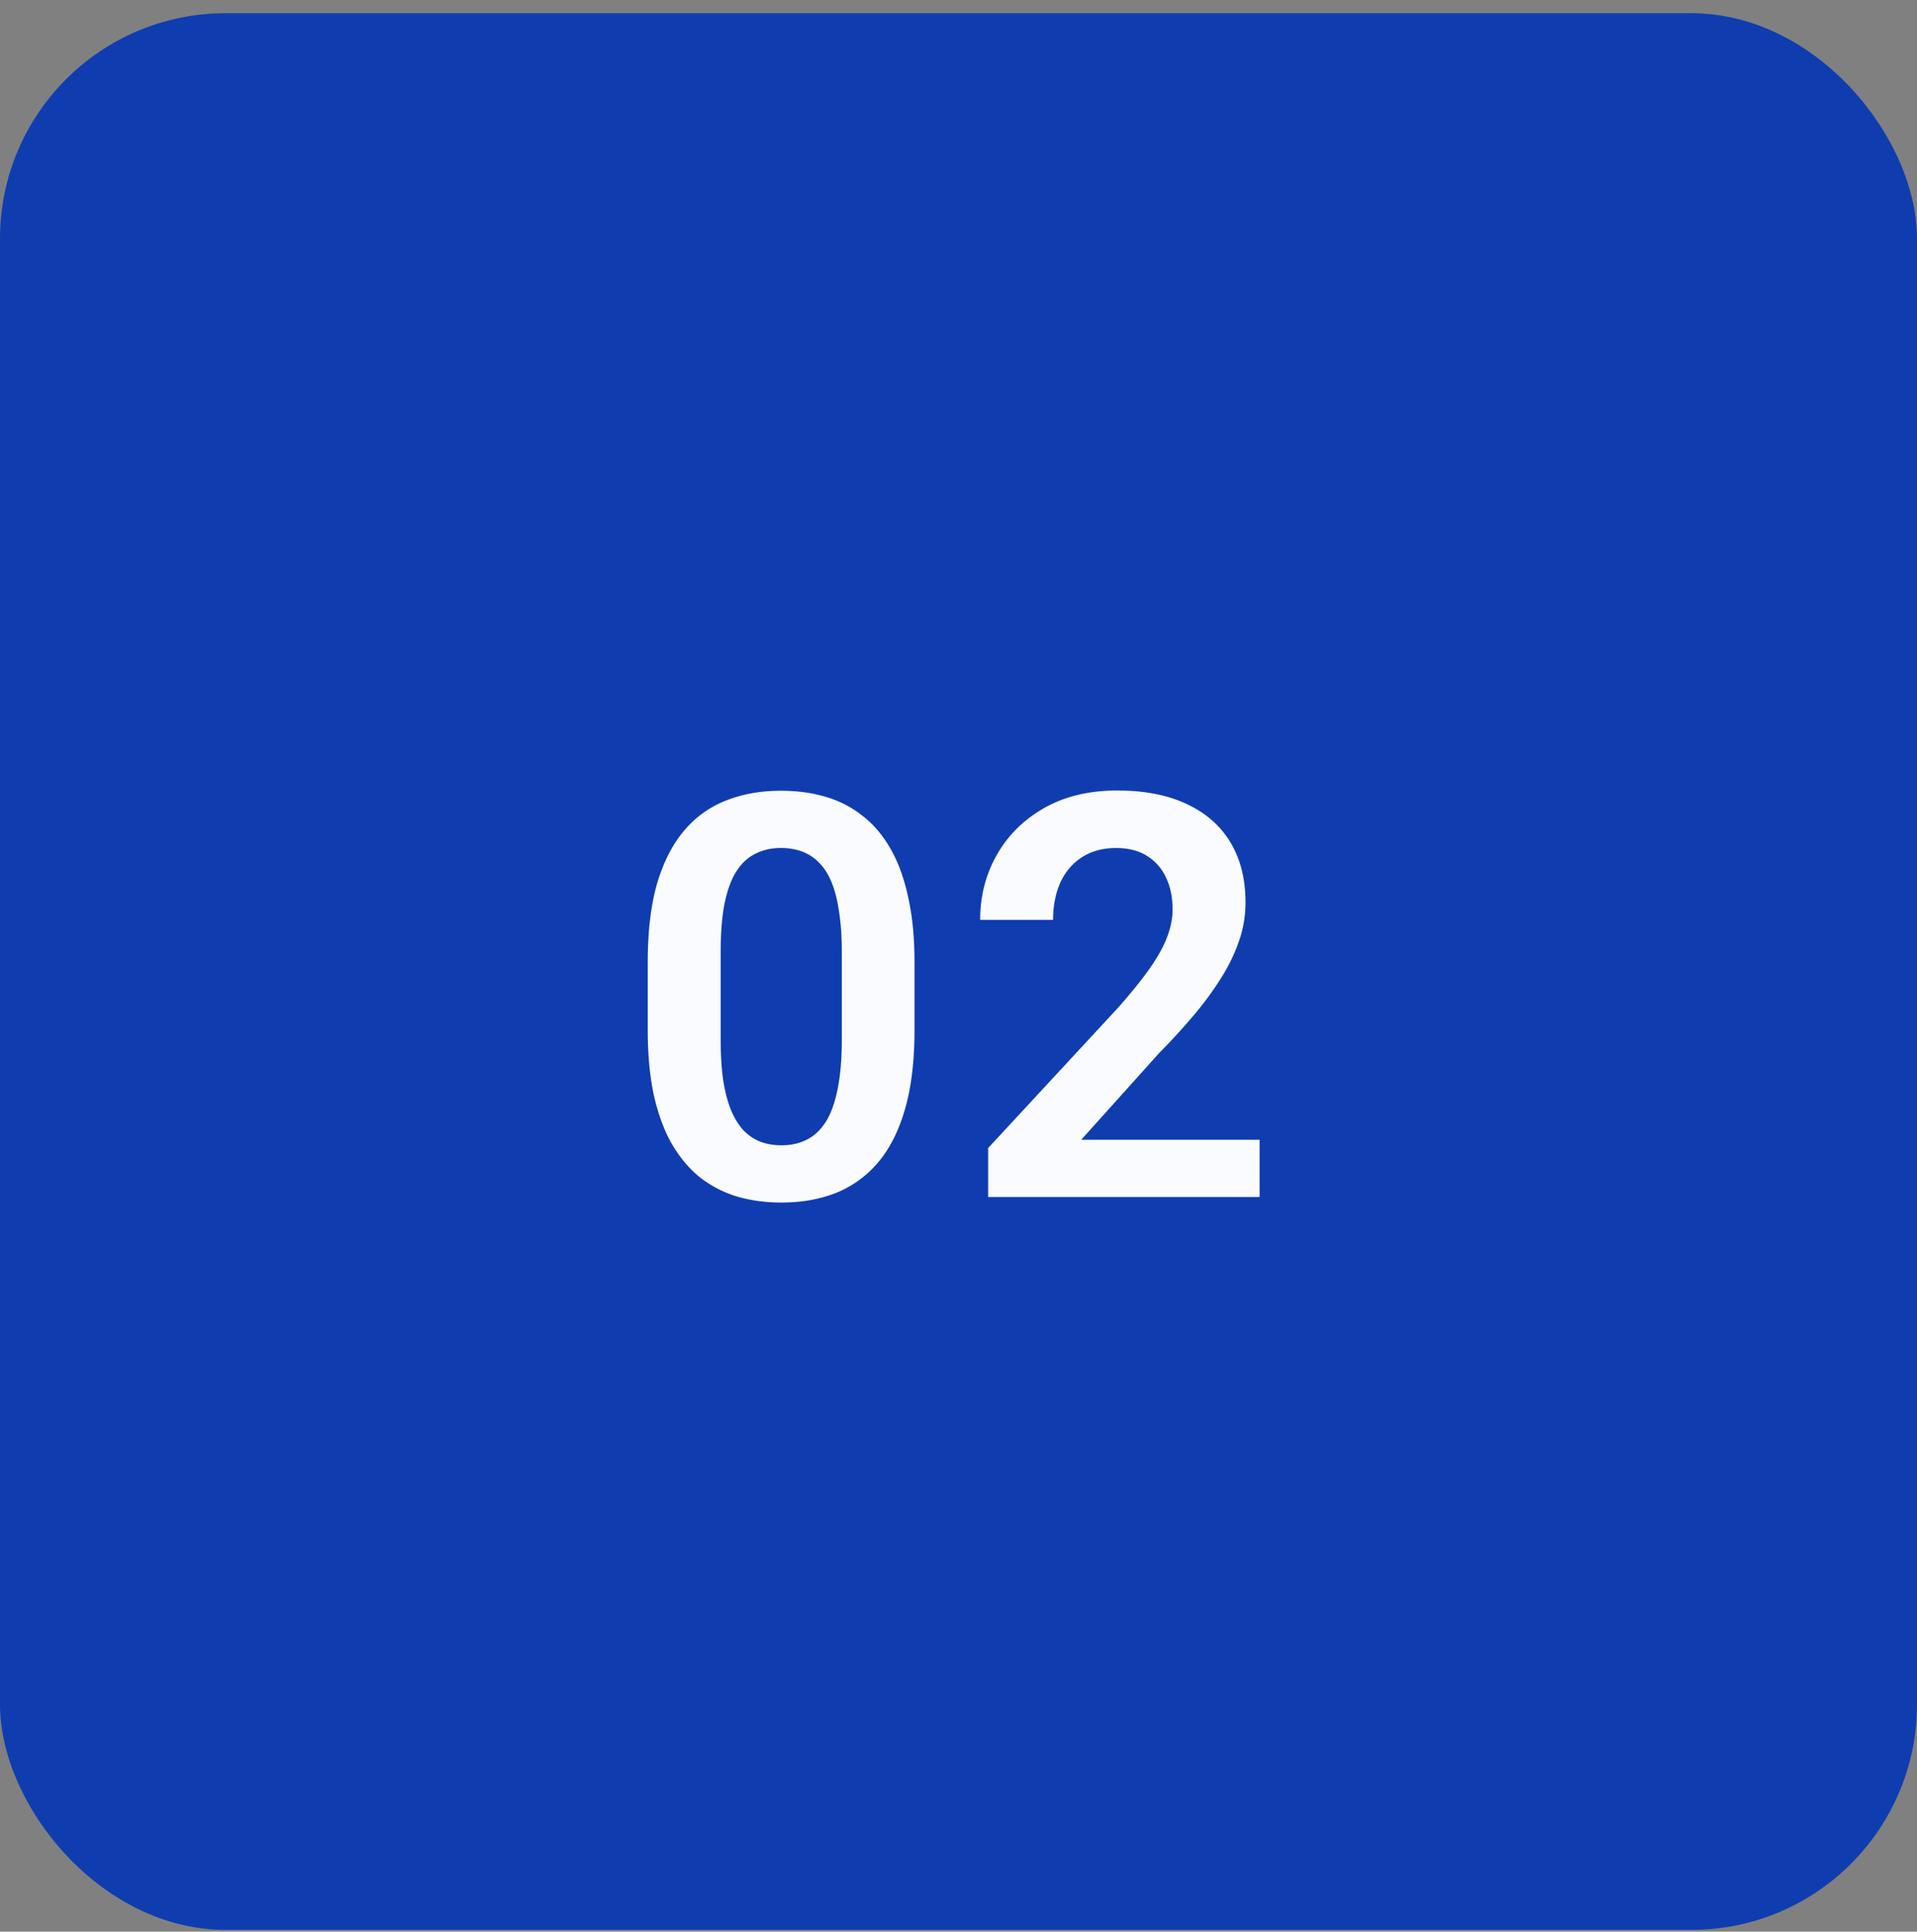 <?xml version="1.0" encoding="UTF-8"?> <svg xmlns="http://www.w3.org/2000/svg" width="128" height="129" fill="none"><rect width="100%" height="100%" fill="#808080" stroke="none"/><rect width="128" height="128" y=".882" fill="#0F3DB0" rx="15.059"></rect><path fill="#F9FBFE" d="M61.063 64.261v4.504q0 3.088-.626 5.275-.624 2.188-1.801 3.585a7.2 7.2 0 0 1-2.812 2.04q-1.636.644-3.64.644-1.6 0-2.978-.404a7.6 7.6 0 0 1-2.482-1.287q-1.085-.882-1.875-2.243-.772-1.36-1.195-3.254-.405-1.893-.404-4.356V64.26q0-3.088.625-5.257.643-2.17 1.82-3.548a6.9 6.9 0 0 1 2.812-2.004q1.636-.643 3.64-.643 1.617 0 2.978.404 1.38.405 2.463 1.269 1.103.845 1.875 2.206.772 1.341 1.177 3.235.422 1.875.422 4.338m-4.853 5.166V63.58q0-1.544-.184-2.684-.165-1.158-.497-1.967-.33-.808-.827-1.305a3.04 3.04 0 0 0-1.14-.754q-.642-.239-1.415-.239-.955 0-1.71.387-.753.367-1.268 1.176-.514.81-.79 2.15-.258 1.325-.258 3.236v5.846q0 1.544.166 2.702.183 1.158.514 1.985.35.827.828 1.36.495.514 1.14.772.642.24 1.415.24.975 0 1.71-.387.753-.385 1.268-1.213.514-.846.772-2.187.276-1.36.276-3.272M84.104 76.118v3.823H65.979V76.67l8.695-9.393q1.36-1.544 2.15-2.684t1.122-2.059q.349-.938.349-1.783 0-1.232-.441-2.15a3.3 3.3 0 0 0-1.287-1.453q-.828-.515-2.04-.515-1.343 0-2.298.625-.937.608-1.434 1.692-.478 1.084-.478 2.481h-4.871q0-2.37 1.103-4.32 1.103-1.966 3.161-3.143 2.06-1.176 4.89-1.176 2.757 0 4.67.919 1.911.9 2.904 2.573.992 1.672.992 3.99a7.9 7.9 0 0 1-.423 2.536q-.422 1.25-1.194 2.481a21.6 21.6 0 0 1-1.802 2.464 43 43 0 0 1-2.335 2.555l-5.22 5.809z"></path></svg> 